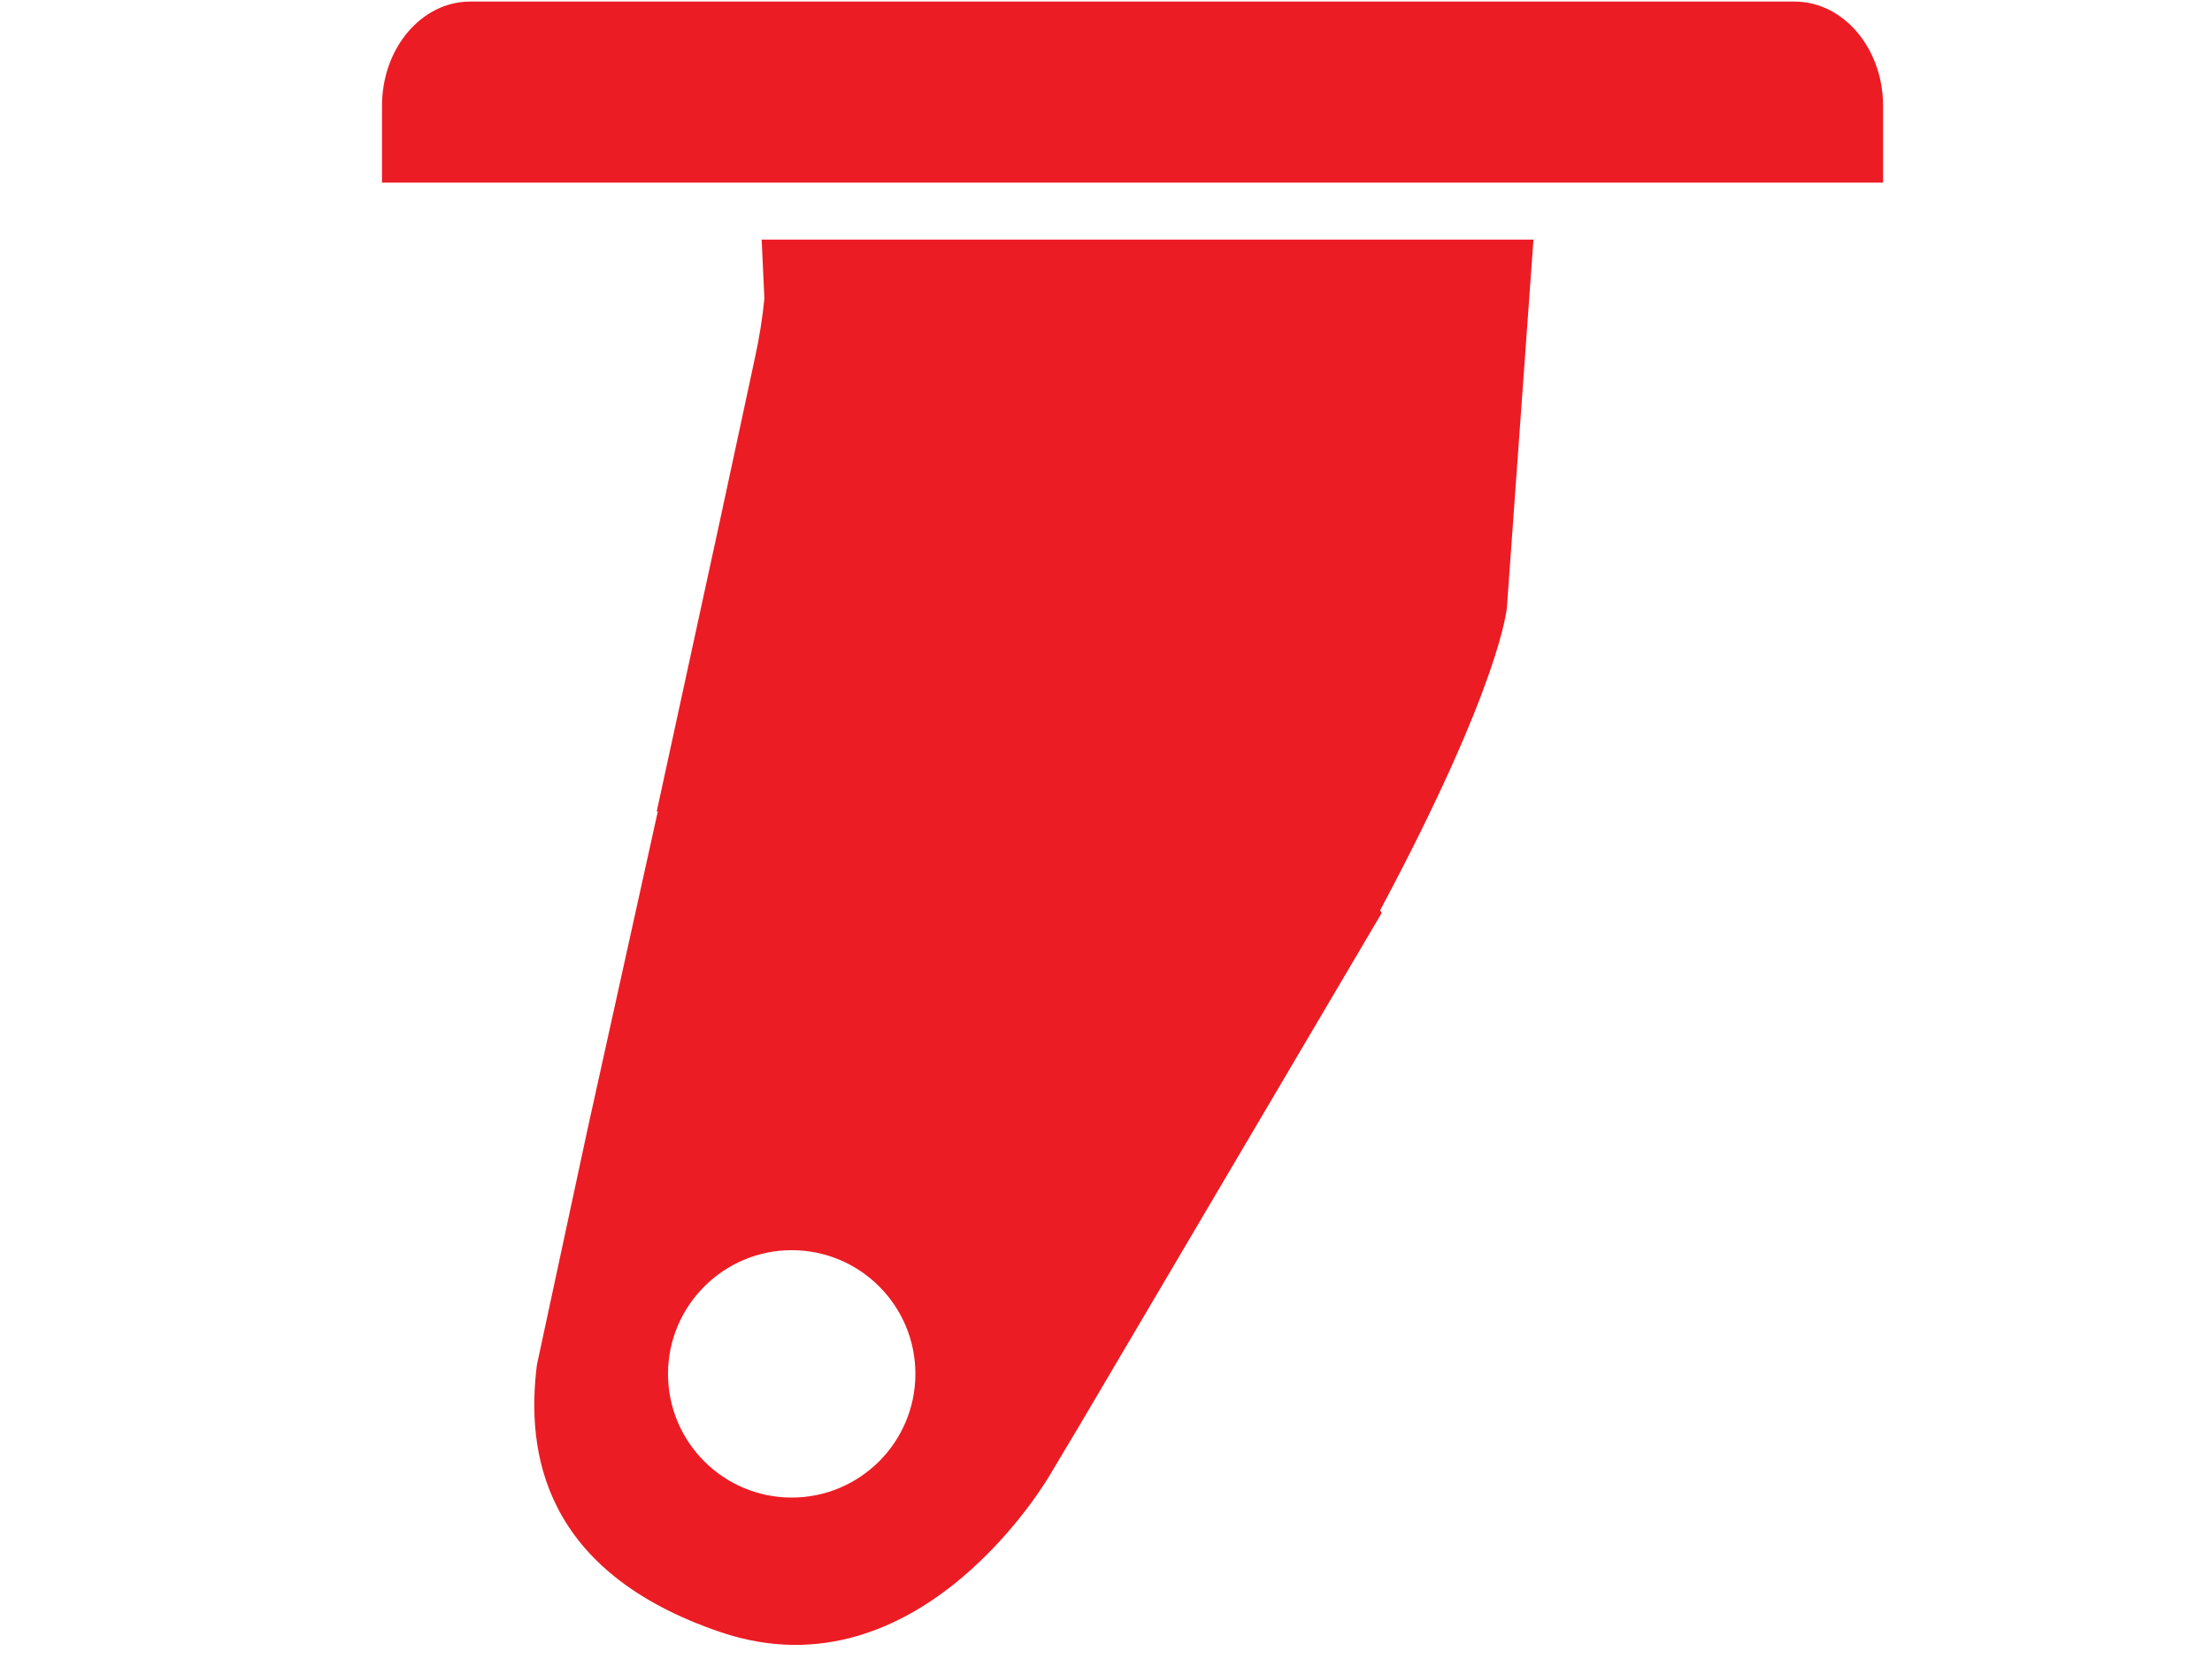 <?xml version="1.0" encoding="utf-8"?>
<!-- Generator: Adobe Illustrator 25.3.1, SVG Export Plug-In . SVG Version: 6.00 Build 0)  -->
<svg version="1.1" id="Layer_1" xmlns:serif="http://www.serif.com/"
	 xmlns="http://www.w3.org/2000/svg" xmlns:xlink="http://www.w3.org/1999/xlink" x="0px" y="0px" viewBox="0 0 566.9 425.2"
	 style="enable-background:new 0 0 566.9 425.2;" xml:space="preserve">
<style type="text/css">
	.st0{fill:#EC1C24;}
</style>
<g>
	<path class="st0" d="M459.9,0.4H120.5c-12.5,0-22.6,12-22.6,26.7v19.7h384.7V26.9C482.5,12.3,472.4,0.4,459.9,0.4z"/>
	<g>
		<path class="st0" d="M191.4,101.4L191.4,101.4l-6.8,31.6c0,0,0,0,0,0l-16.3,75c0.1,0,0.2,0,0.3-0.1l-18,81.4l-13,60.5l0,0
			c-2.8,22.2,1.4,53,47.1,68.5c51.4,17.4,84.5-40.5,84.5-40.5l7.7-12.9L354.1,234c-0.1-0.2-0.2-0.4-0.4-0.7
			c31.2-58.4,32.5-77.7,32.5-77.7l6.8-94.2H195.2l0.7,15.1c-0.5,5.1-1.3,10.1-2.4,15.1L191.4,101.4L191.4,101.4z M202.9,320.4
			c17.5,0,31.7,14.2,31.7,31.7c0,17.5-14.2,31.7-31.7,31.7c-17.5,0-31.7-14.2-31.7-31.7C171.2,334.6,185.5,320.4,202.9,320.4z"/>
	</g>
</g>
</svg>
